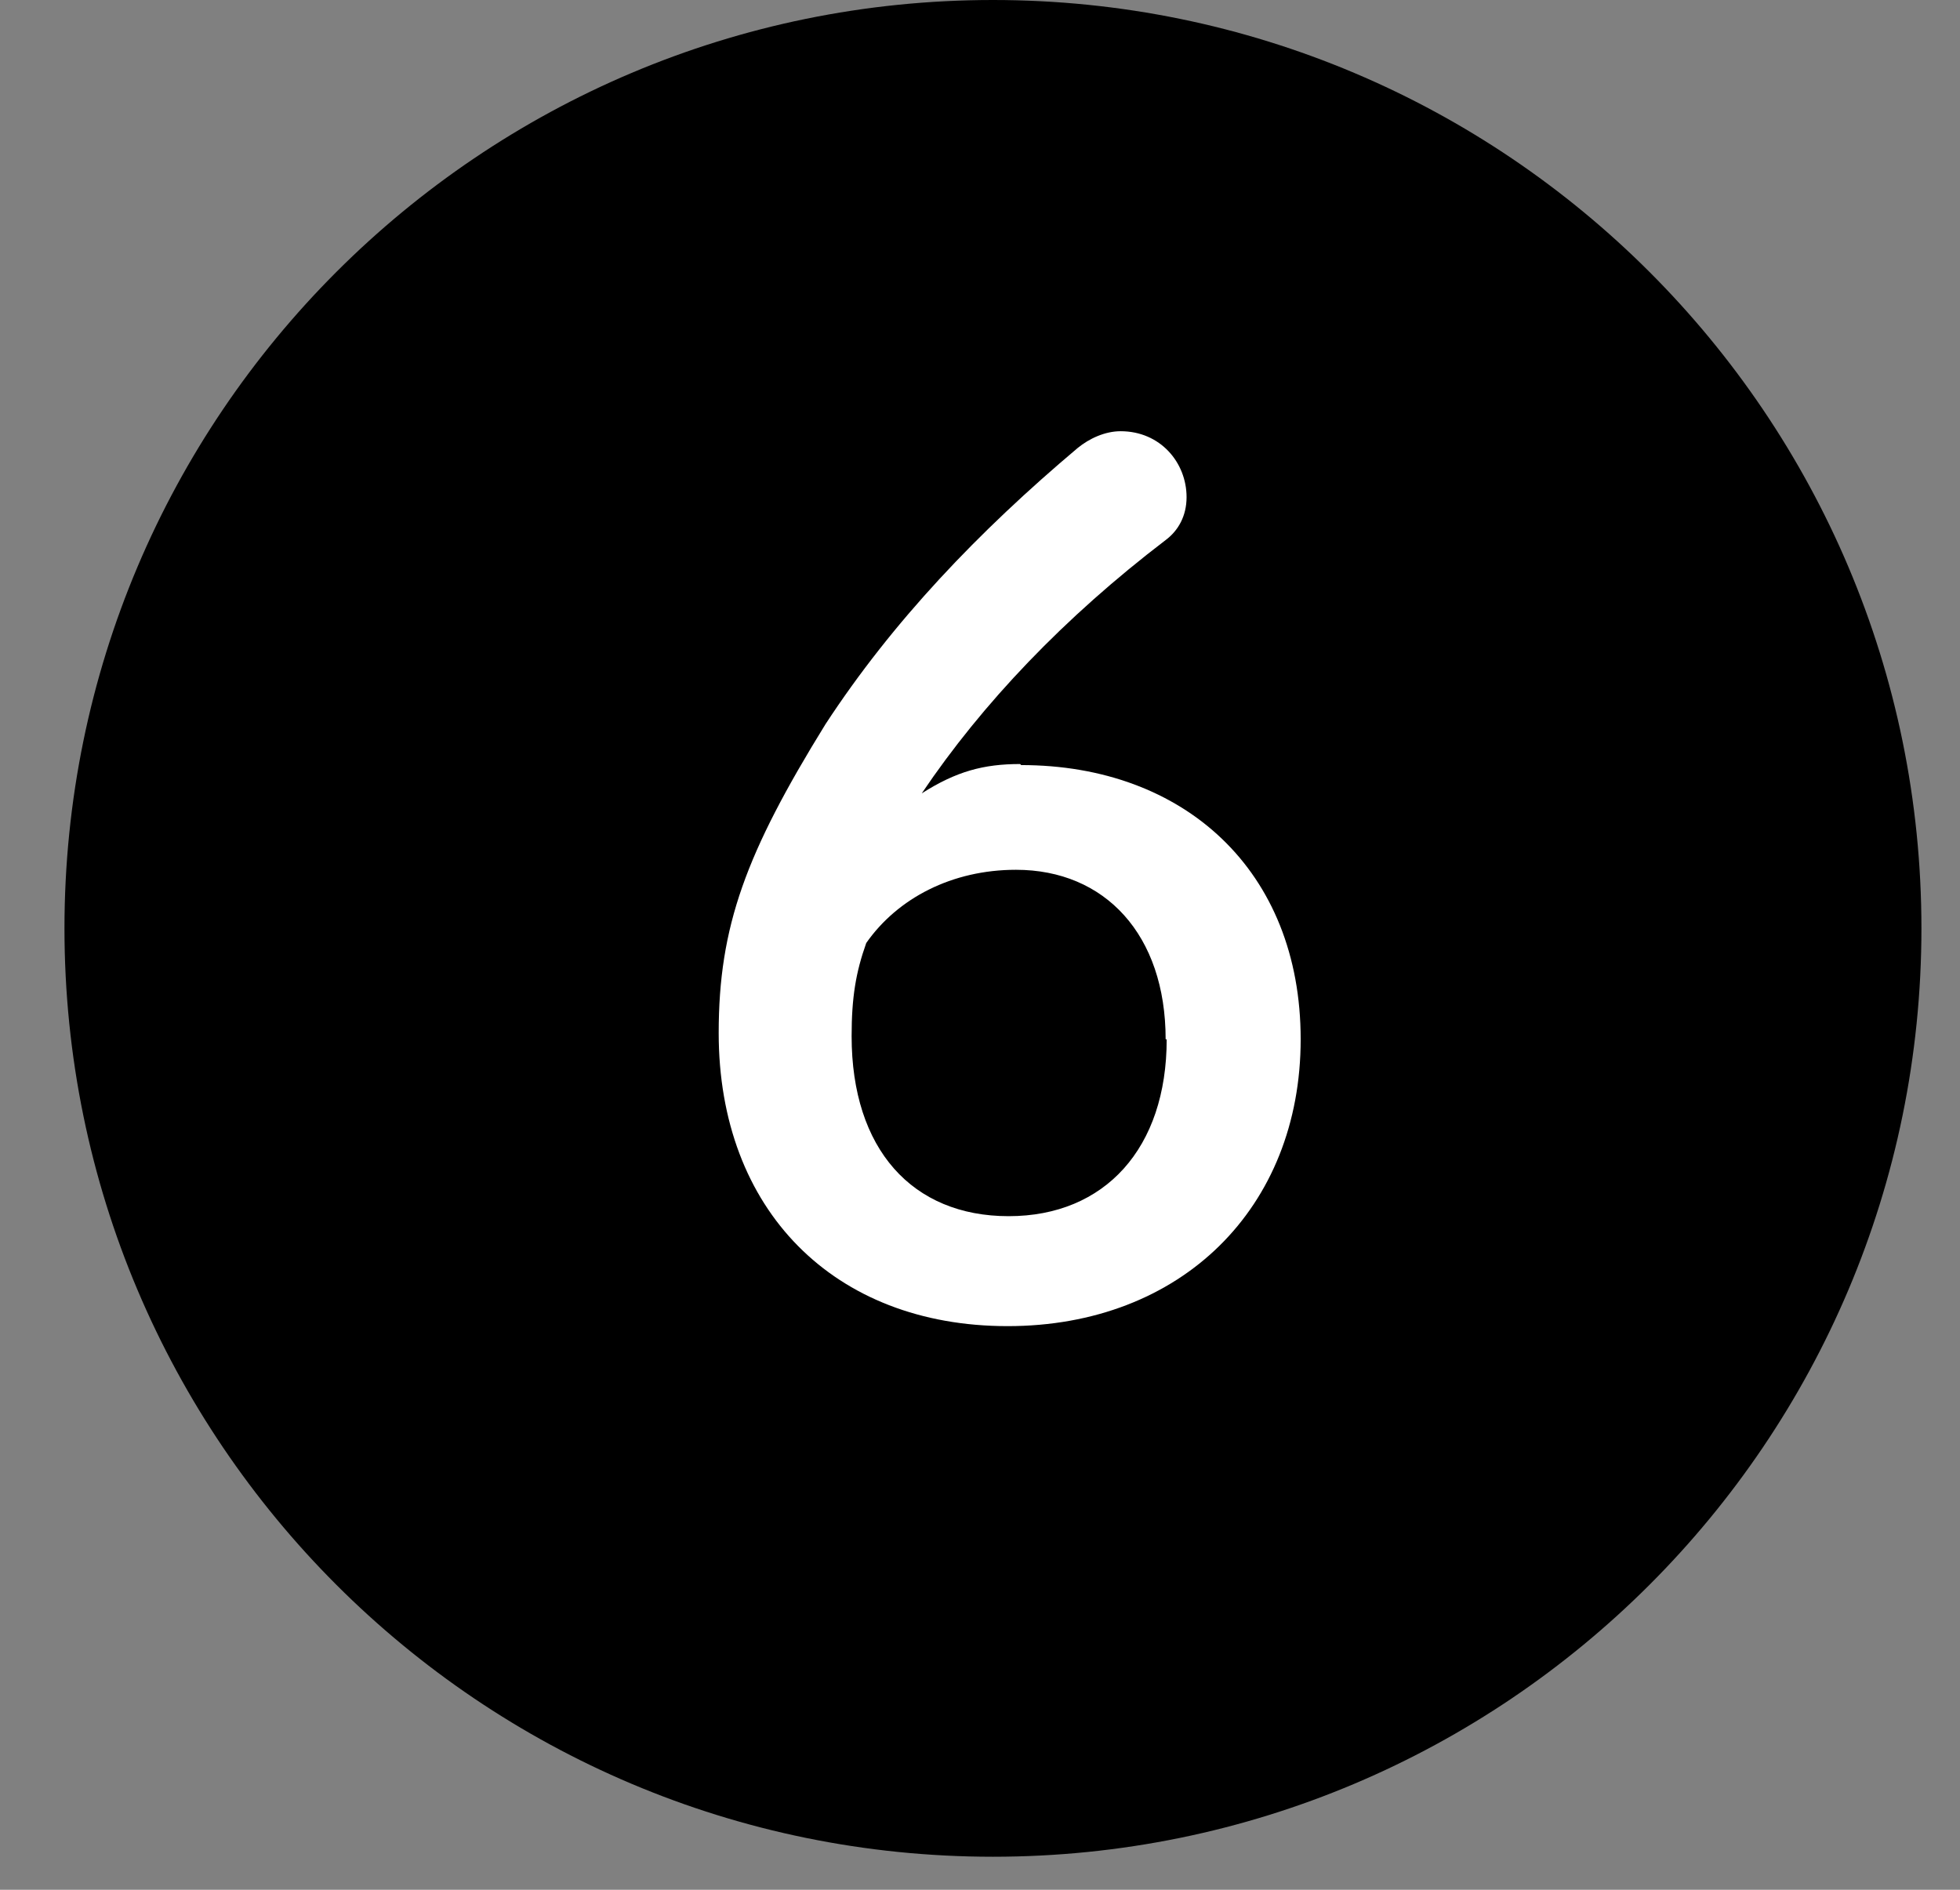 <svg width="28" height="27" viewBox="0 0 28 27" fill="none" xmlns="http://www.w3.org/2000/svg">
<rect x="0" y="0" width="28" height="27" fill="#808080" stroke="none"/>
<path d="M14.185 26.528C21.51 26.528 27.449 20.59 27.449 13.264C27.449 5.939 21.51 0 14.185 0C6.859 0 0.921 5.939 0.921 13.264C0.921 20.59 6.859 26.528 14.185 26.528Z" fill="black"/>
<path d="M14.588 10.931C16.921 10.931 18.581 12.442 18.581 14.849C18.581 17.257 16.877 18.947 14.394 18.947C11.912 18.947 10.267 17.287 10.267 14.759C10.267 13.234 10.656 12.187 11.792 10.348C12.749 8.883 13.975 7.597 15.396 6.4C15.56 6.266 15.785 6.161 16.009 6.161C16.577 6.161 16.951 6.61 16.951 7.103C16.951 7.372 16.832 7.582 16.652 7.716C15.202 8.823 14.035 10.049 13.168 11.335C13.661 11.021 14.05 10.916 14.574 10.916L14.588 10.931ZM16.652 14.849C16.652 13.354 15.785 12.427 14.514 12.427C13.602 12.427 12.824 12.831 12.375 13.473C12.226 13.892 12.166 14.251 12.166 14.804C12.166 16.419 13.033 17.376 14.409 17.376C15.785 17.376 16.667 16.404 16.667 14.849H16.652Z" fill="white"/>
</svg>
